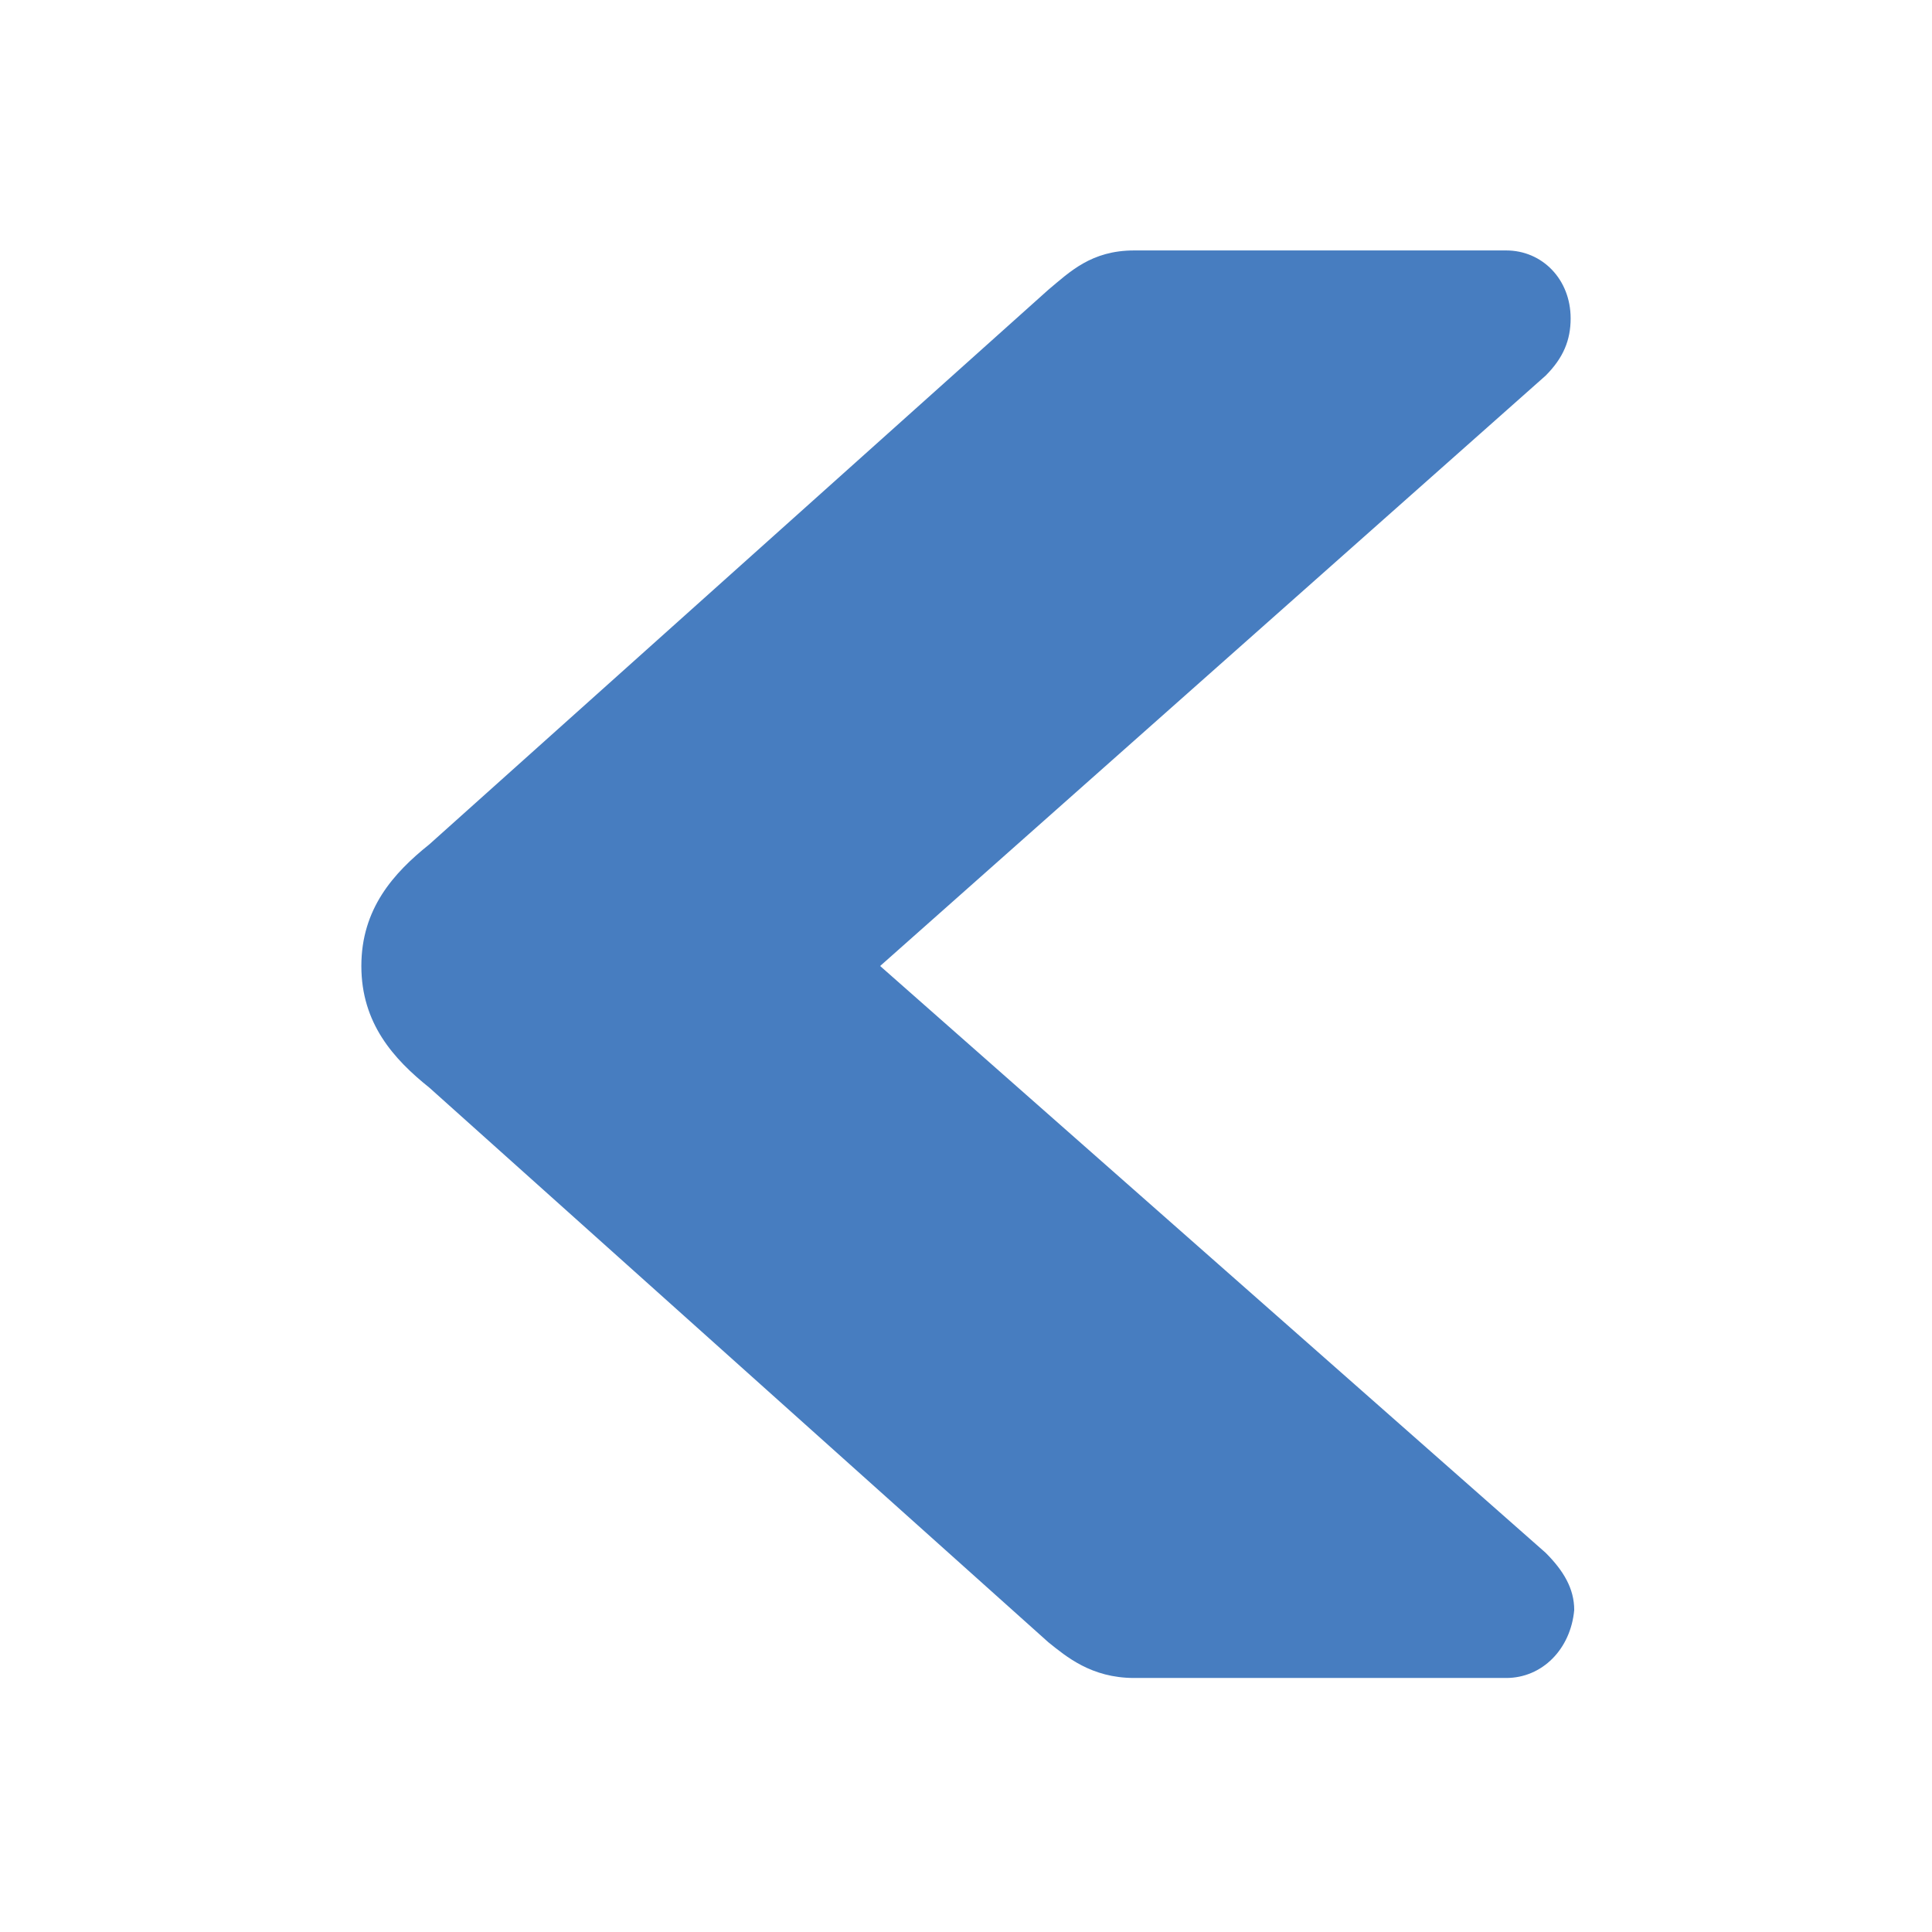 <?xml version="1.0" encoding="utf-8"?>
<!-- Generator: Adobe Illustrator 28.0.0, SVG Export Plug-In . SVG Version: 6.00 Build 0)  -->
<svg version="1.1" id="Ebene_1" xmlns="http://www.w3.org/2000/svg" xmlns:xlink="http://www.w3.org/1999/xlink" x="0px" y="0px"
	 viewBox="0 0 54 54" style="enable-background:new 0 0 54 54;" xml:space="preserve">
<style type="text/css">
	.st0{fill:#477DC0;}
	.st1{fill:none;}
</style>
<path class="st0" d="M42.1,46.9H31.7c-1.2,0-1.9-0.6-2.4-1L12,30.4c-1-0.8-1.9-1.8-1.9-3.4c0-1.6,0.9-2.6,1.9-3.4L29.3,8.1
	c0.6-0.5,1.2-1.1,2.4-1.1h10.4c1,0,1.8,0.8,1.8,1.9c0,0.6-0.2,1.1-0.7,1.6L24.6,27l18.6,16.4c0.5,0.5,0.8,1,0.8,1.6
	C43.9,46.1,43.1,46.9,42.1,46.9z"/>
<rect x="10.4" y="6.9" class="st1" width="33.8" height="39.8"/>
</svg>
